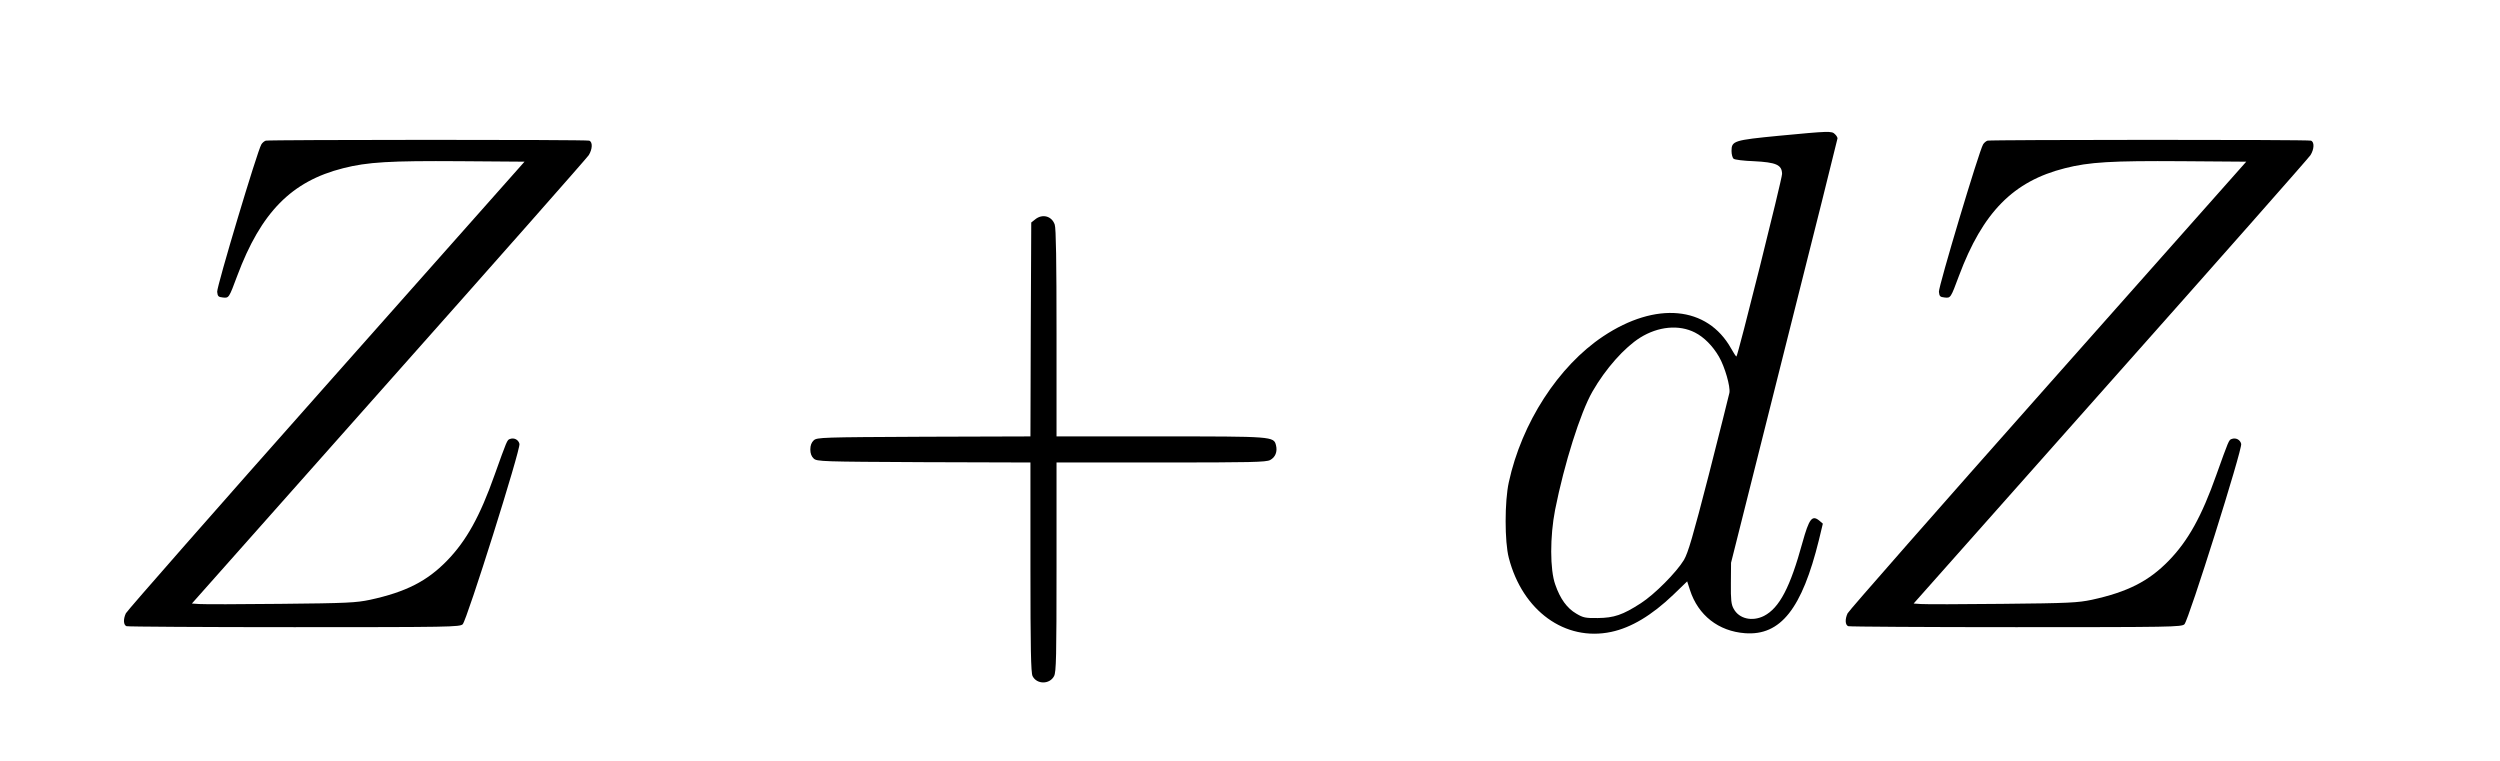 <?xml version="1.0" standalone="no"?>
<!DOCTYPE svg PUBLIC "-//W3C//DTD SVG 20010904//EN"
 "http://www.w3.org/TR/2001/REC-SVG-20010904/DTD/svg10.dtd">
<svg version="1.0" xmlns="http://www.w3.org/2000/svg"
 width="46pt" height="14pt" viewBox="0 0 46 14"
 preserveAspectRatio="xMidYMid meet">
<g transform="translate(0,14) scale(0.003,-0.003)"
fill="#000000" stroke="none">
<path d="M10911 3834 c-276 -27 -291 -31 -291 -93 0 -21 6 -43 13 -48 6 -6 62
-13 123 -15 138 -7 173 -22 174 -78 1 -28 -272 -1120 -280 -1120 -3 0 -18 23
-33 50 -146 260 -461 289 -784 74 -275 -183 -500 -531 -579 -895 -26 -117 -26
-366 0 -464 84 -325 345 -514 628 -454 123 26 249 102 380 227 l86 83 17 -53
c50 -155 175 -253 338 -265 218 -16 349 150 453 572 l24 100 -21 18 c-45 37
-63 13 -104 -134 -75 -274 -141 -401 -236 -450 -72 -36 -153 -18 -186 44 -15
26 -18 55 -17 157 l1 125 326 1297 c180 713 327 1301 327 1306 0 6 -7 18 -16
26 -19 20 -37 19 -343 -10z m-515 -1207 c55 -28 108 -81 147 -148 36 -62 71
-184 64 -222 -4 -18 -60 -243 -126 -501 -99 -384 -127 -479 -153 -524 -46 -76
-180 -211 -264 -265 -111 -72 -165 -90 -264 -91 -76 -1 -90 2 -132 27 -57 33
-99 91 -129 178 -33 91 -33 295 -1 459 56 282 155 596 229 725 81 141 196 270
293 331 111 69 238 81 336 31z"/>
<path d="M1630 3804 c-9 -3 -21 -13 -27 -23 -24 -38 -274 -873 -271 -904 3
-28 7 -32 35 -35 37 -4 37 -4 88 133 146 390 333 580 650 660 149 38 287 46
716 43 l396 -3 -1217 -1372 c-669 -754 -1222 -1384 -1228 -1398 -17 -36 -15
-72 4 -79 9 -3 472 -6 1030 -6 953 0 1015 1 1032 18 26 26 356 1074 348 1106
-6 26 -33 40 -59 30 -17 -6 -18 -10 -93 -219 -90 -255 -174 -406 -293 -528
-122 -125 -251 -191 -471 -239 -86 -18 -138 -21 -550 -25 -250 -3 -475 -3
-499 -1 l-44 3 1207 1360 c665 748 1217 1374 1227 1390 23 37 25 81 3 89 -17
7 -1960 6 -1984 0z"/>
<path d="M12190 3804 c-9 -3 -21 -13 -27 -23 -24 -38 -274 -873 -271 -904 3
-28 7 -32 35 -35 37 -4 37 -4 88 133 146 390 333 580 650 660 149 38 287 46
716 43 l396 -3 -1217 -1372 c-669 -754 -1222 -1384 -1228 -1398 -17 -36 -15
-72 4 -79 9 -3 472 -6 1030 -6 953 0 1015 1 1032 18 26 26 356 1074 348 1106
-6 26 -33 40 -59 30 -17 -6 -18 -10 -93 -219 -90 -255 -174 -406 -293 -528
-122 -125 -251 -191 -471 -239 -86 -18 -138 -21 -550 -25 -250 -3 -475 -3
-499 -1 l-44 3 1207 1360 c665 748 1217 1374 1227 1390 23 37 25 81 3 89 -17
7 -1960 6 -1984 0z"/>
<path d="M6349 3321 l-24 -19 -3 -656 -2 -656 -654 -2 c-627 -3 -655 -4 -675
-22 -14 -13 -21 -31 -21 -56 0 -25 7 -43 21 -56 20 -18 48 -19 675 -22 l654
-2 0 -643 c0 -495 3 -648 13 -667 26 -52 105 -52 132 0 13 25 15 116 15 670
l0 640 640 0 c554 0 645 2 670 15 32 17 46 51 36 91 -14 54 -19 54 -711 54
l-635 0 0 634 c0 436 -3 643 -11 665 -18 53 -76 68 -120 32z"/>
</g>
</svg>
